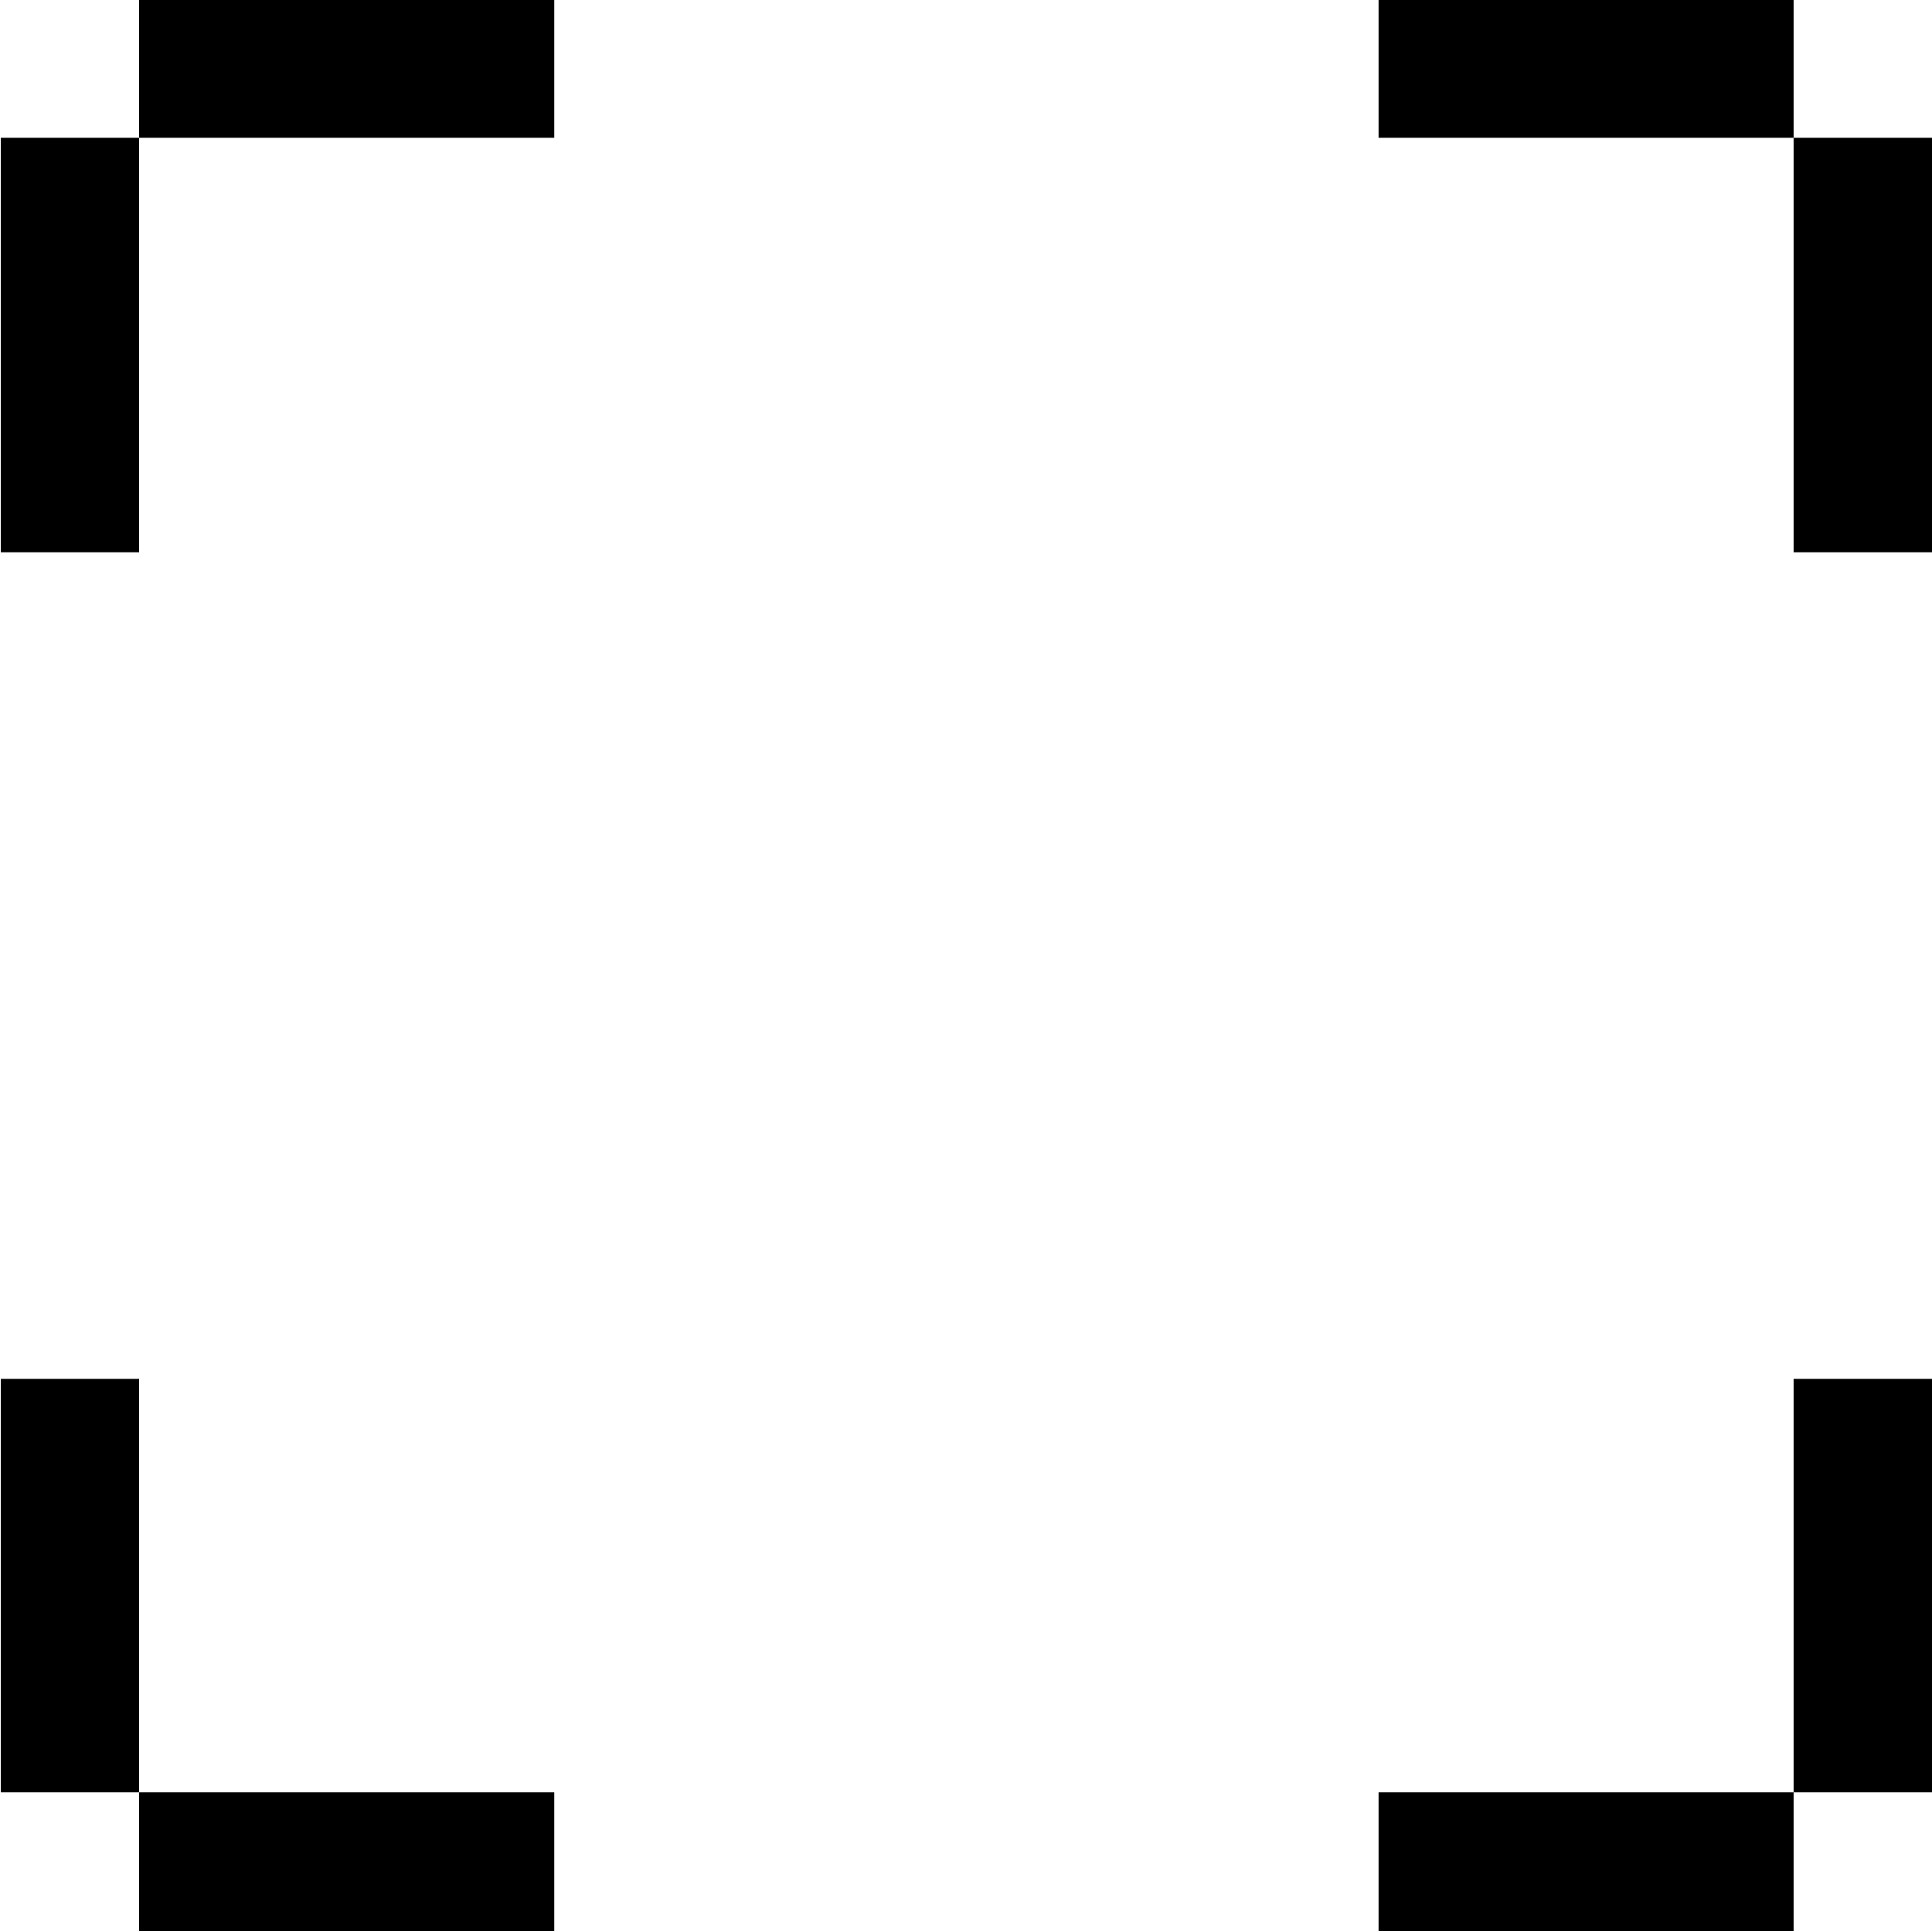 <svg xmlns="http://www.w3.org/2000/svg" width="16.125" height="16.12" viewBox="0 0 16.125 16.12">
  <defs>
    <style>
      .cls-1 {
        fill-rule: evenodd;
      }
    </style>
  </defs>
  <path id="形状_45" data-name="形状 45" class="cls-1" d="M655.006,2294h4.619v1.15h-4.619V2294Zm3.464,0h1.155v4.61H658.47V2294Zm-14.963,0h1.154v4.61h-1.154V2294Zm0,0h4.619v1.15h-4.619V2294Zm0,14.96h4.619v1.16h-4.619v-1.16Zm0-3.45h1.154v4.61h-1.154v-4.61Zm14.963,0h1.155v4.61H658.47v-4.61Zm-3.464,3.45h4.619v1.16h-4.619v-1.16Z" transform="translate(-643.5 -2294)"/>
</svg>
